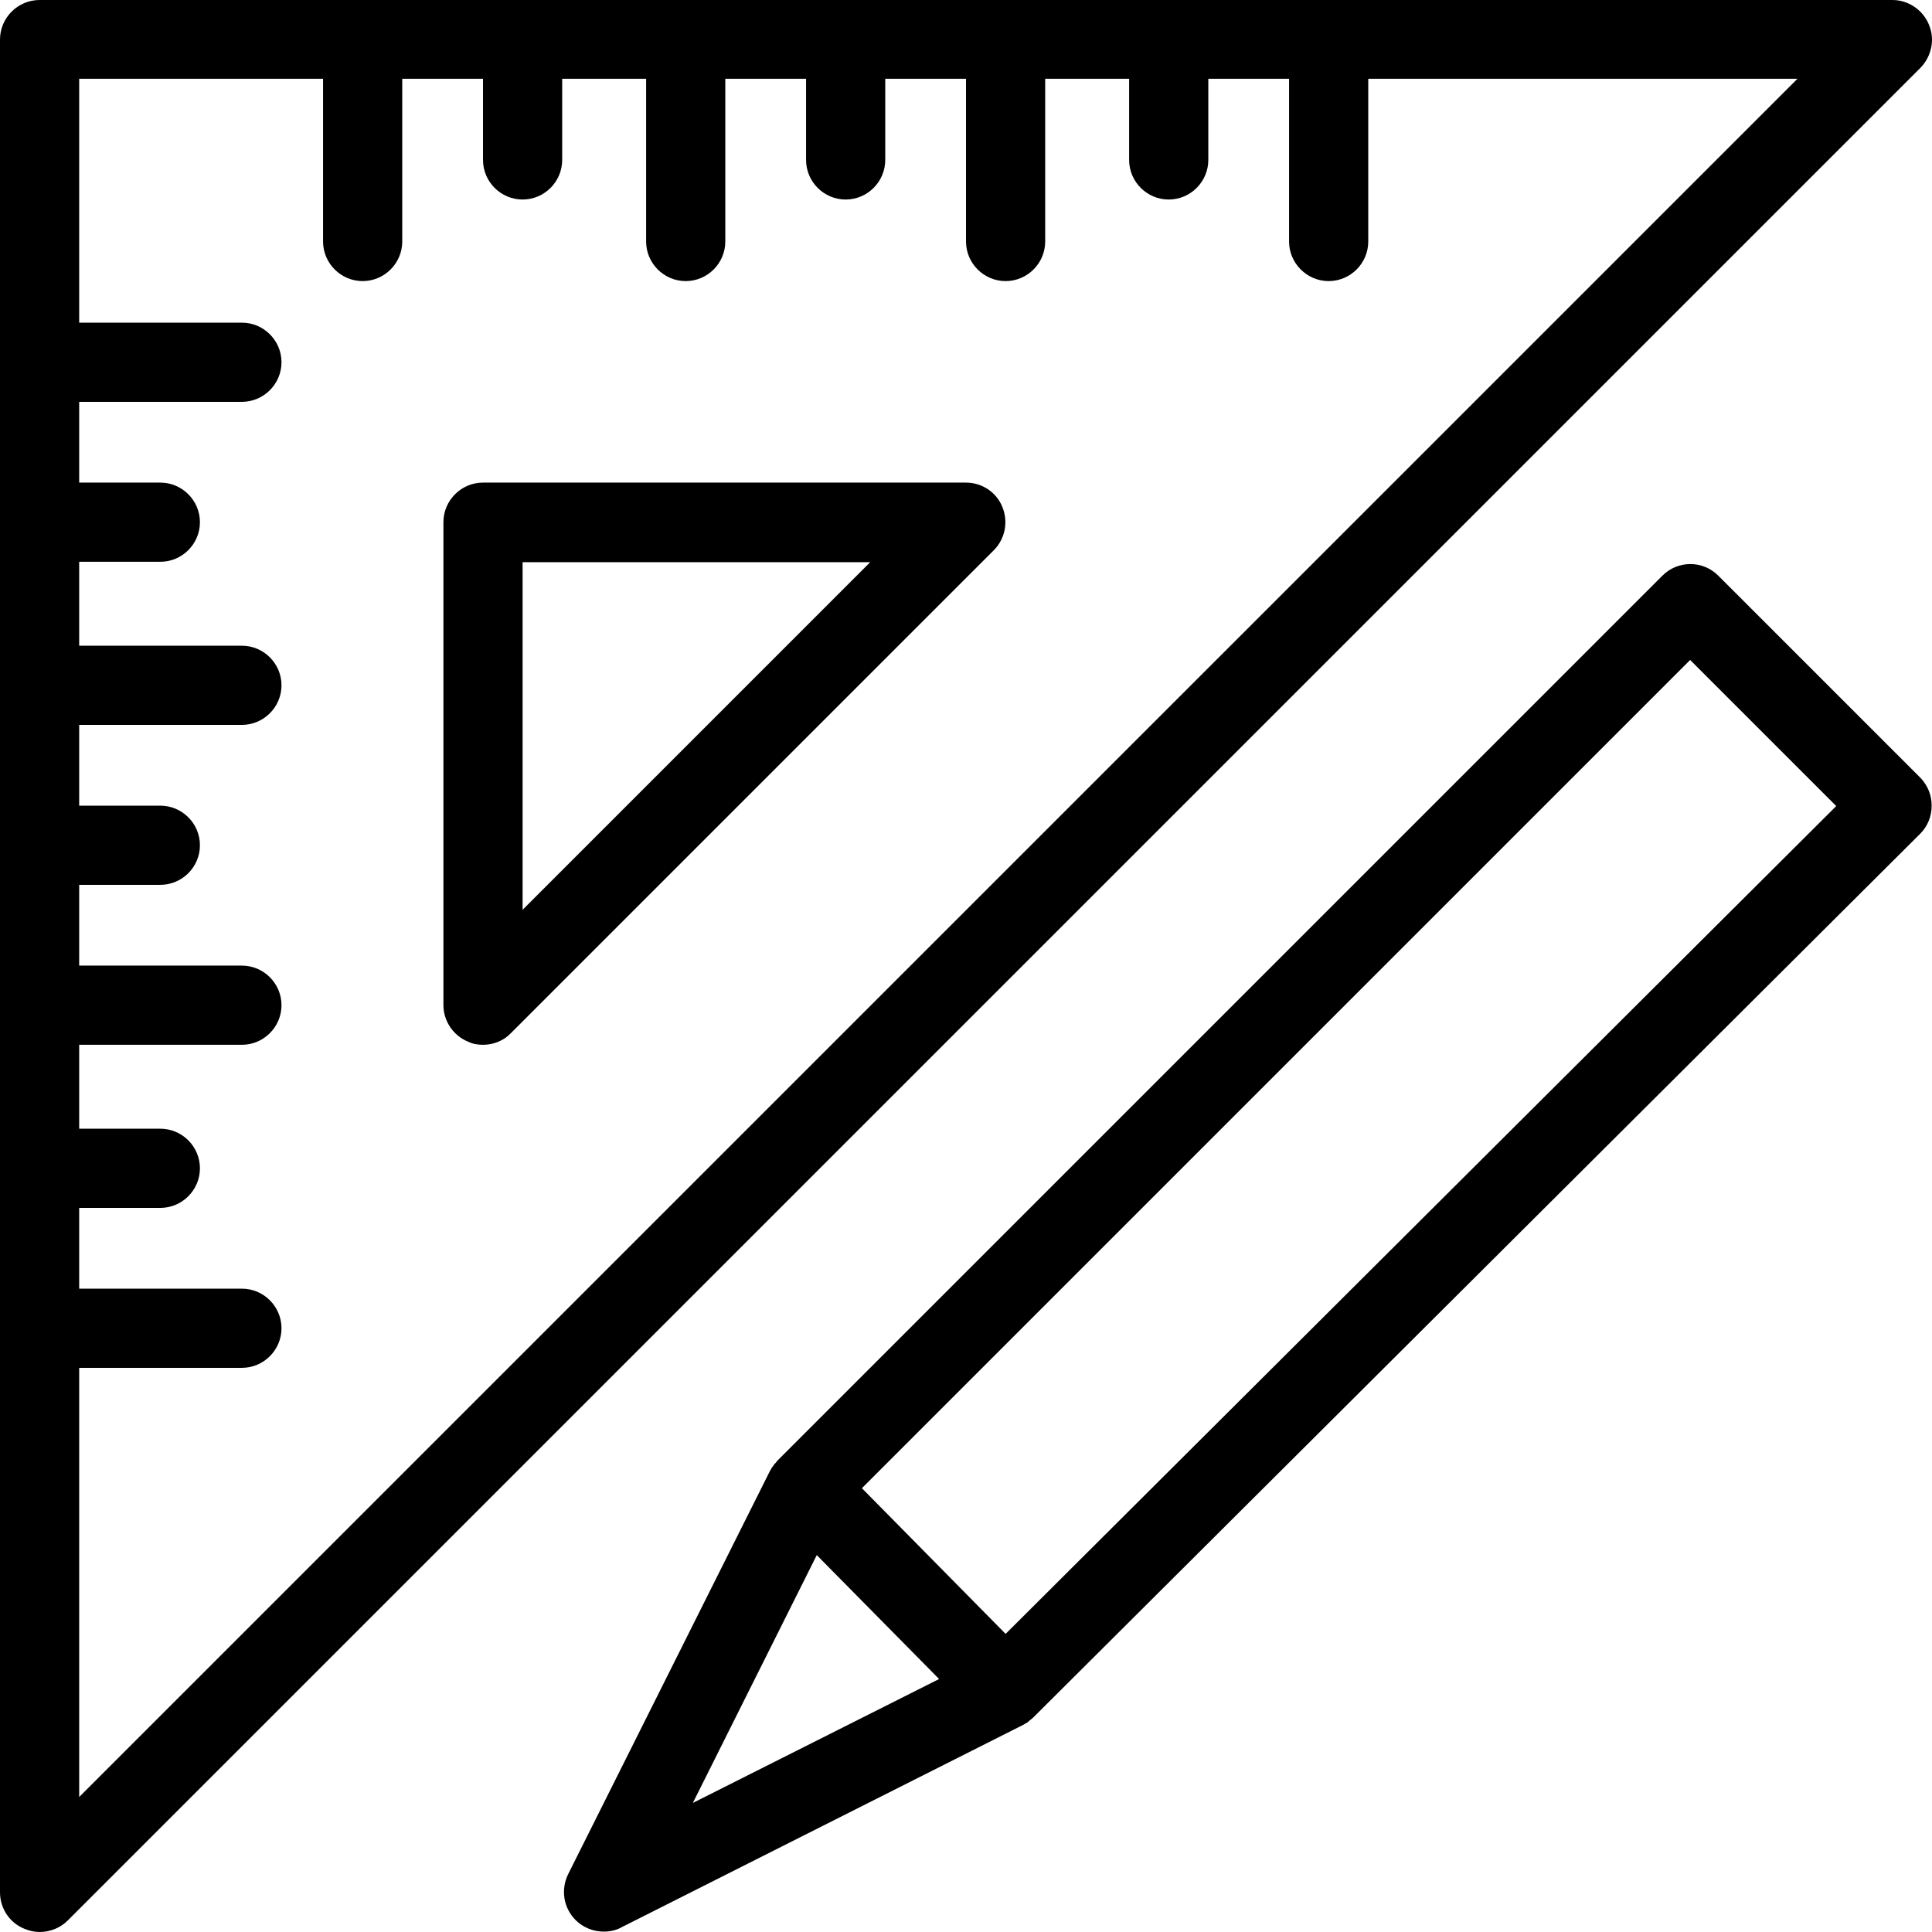 <?xml version="1.0" encoding="iso-8859-1"?>
<!-- Generator: Adobe Illustrator 19.0.0, SVG Export Plug-In . SVG Version: 6.00 Build 0)  -->
<svg version="1.1" id="Layer_1" xmlns="http://www.w3.org/2000/svg" xmlns:xlink="http://www.w3.org/1999/xlink" x="0px" y="0px"
	 viewBox="0 0 488 488" style="enable-background:new 0 0 488 488;" xml:space="preserve">
<g transform="translate(0 -540.36)">
	<g>
		<g>
			<path d="M485.111,736.86l-51.101-51.1c-3.9-3.9-10.2-3.9-14.1,0l-223.305,223.3c-0.2,0.2-0.4,0.4-0.6,0.7
				c-0.1,0.1-0.1,0.2-0.2,0.2c-0.1,0.2-0.3,0.3-0.4,0.5c-0.1,0.1-0.1,0.2-0.2,0.3c-0.1,0.1-0.2,0.3-0.3,0.4
				c-0.1,0.1-0.1,0.2-0.2,0.4c0,0,0,0.1-0.1,0.1l-51.101,102.1c-1.9,3.9-1.2,8.5,1.9,11.6c1.9,1.9,4.5,2.9,7.1,2.9
				c1.5,0,3.1-0.3,4.5-1.1l101.402-51.1c0.4-0.2,0.8-0.5,1.2-0.7c0.1-0.1,0.1-0.1,0.2-0.2c0.4-0.3,0.7-0.6,1.1-0.9l224.105-223.3
				c1.9-1.9,2.9-4.4,2.9-7.1C487.911,741.16,486.911,738.76,485.111,736.86L485.111,736.86z M175.004,995.76l31.301-62.6
				l30.901,31.3L175.004,995.76z M254.006,953.06L254.006,953.06l-36.301-36.8l209.205-209.2l36.901,36.9L254.006,953.06z"/>
			<path d="M244.006,662.26H122.003c-5.5,0-10,4.5-10,10v122c0,4,2.5,7.7,6.2,9.2c1.2,0.6,2.5,0.8,3.8,0.8v0c2.6,0,5.2-1,7-2.9
				l122.003-122c2.9-2.9,3.7-7.2,2.2-10.9C251.706,664.66,248.006,662.26,244.006,662.26z M132.003,770.16v-87.8h87.802
				L132.003,770.16z"/>
			<path d="M487.211,546.56L487.211,546.56c-1.5-3.7-5.2-6.2-9.2-6.2H10c-5.5,0-10,4.5-10,10v468c0,4,2.4,7.7,6.2,9.2
				c1.2,0.5,2.5,0.8,3.8,0.8c2.6,0,5.2-1,7.1-2.9l468.011-468C487.911,554.56,488.811,550.26,487.211,546.56z M20.001,994.26
				L20.001,994.26l0-108.4h41.101c5.5,0,10-4.5,10-10s-4.5-10-10-10H20v-20.4h20.5c5.5,0,10-4.5,10-10s-4.5-10-10-10H20v-21.2
				h41.101c5.5,0,10-4.5,10-10s-4.5-10-10-10H20v-20.4h20.5c5.5,0,10-4.5,10-10s-4.5-10-10-10H20v-20.4h41.101c5.5,0,10-4.5,10-10
				s-4.5-10-10-10H20v-21.2h20.5c5.5,0,10-4.5,10-10s-4.5-10-10-10H20v-20.4h41.101c5.5,0,10-4.5,10-10s-4.5-10-10-10H20v-61.6
				h61.601v41.1c0,5.5,4.5,10,10,10s10-4.5,10-10v-41.1h20.4v20.5c0,5.5,4.5,10,10,10s10-4.5,10-10v-20.5h21.2v41.1
				c0,5.5,4.5,10,10,10s10-4.5,10-10v-41.1h20.4v20.5c0,5.5,4.5,10,10,10s10-4.5,10-10v-20.5h20.4v41.1c0,5.5,4.5,10,10,10
				c5.5,0,10-4.5,10-10v-41.1h21.201v20.5c0,5.5,4.5,10,10,10s10-4.5,10-10v-20.5h20.401v41.1c0,5.5,4.5,10,10,10s10-4.5,10-10
				v-41.1H454.01L20.001,994.26z"/>
		</g>
	</g>
</g>
<g>
</g>
<g>
</g>
<g>
</g>
<g>
</g>
<g>
</g>
<g>
</g>
<g>
</g>
<g>
</g>
<g>
</g>
<g>
</g>
<g>
</g>
<g>
</g>
<g>
</g>
<g>
</g>
<g>
</g>
</svg>
